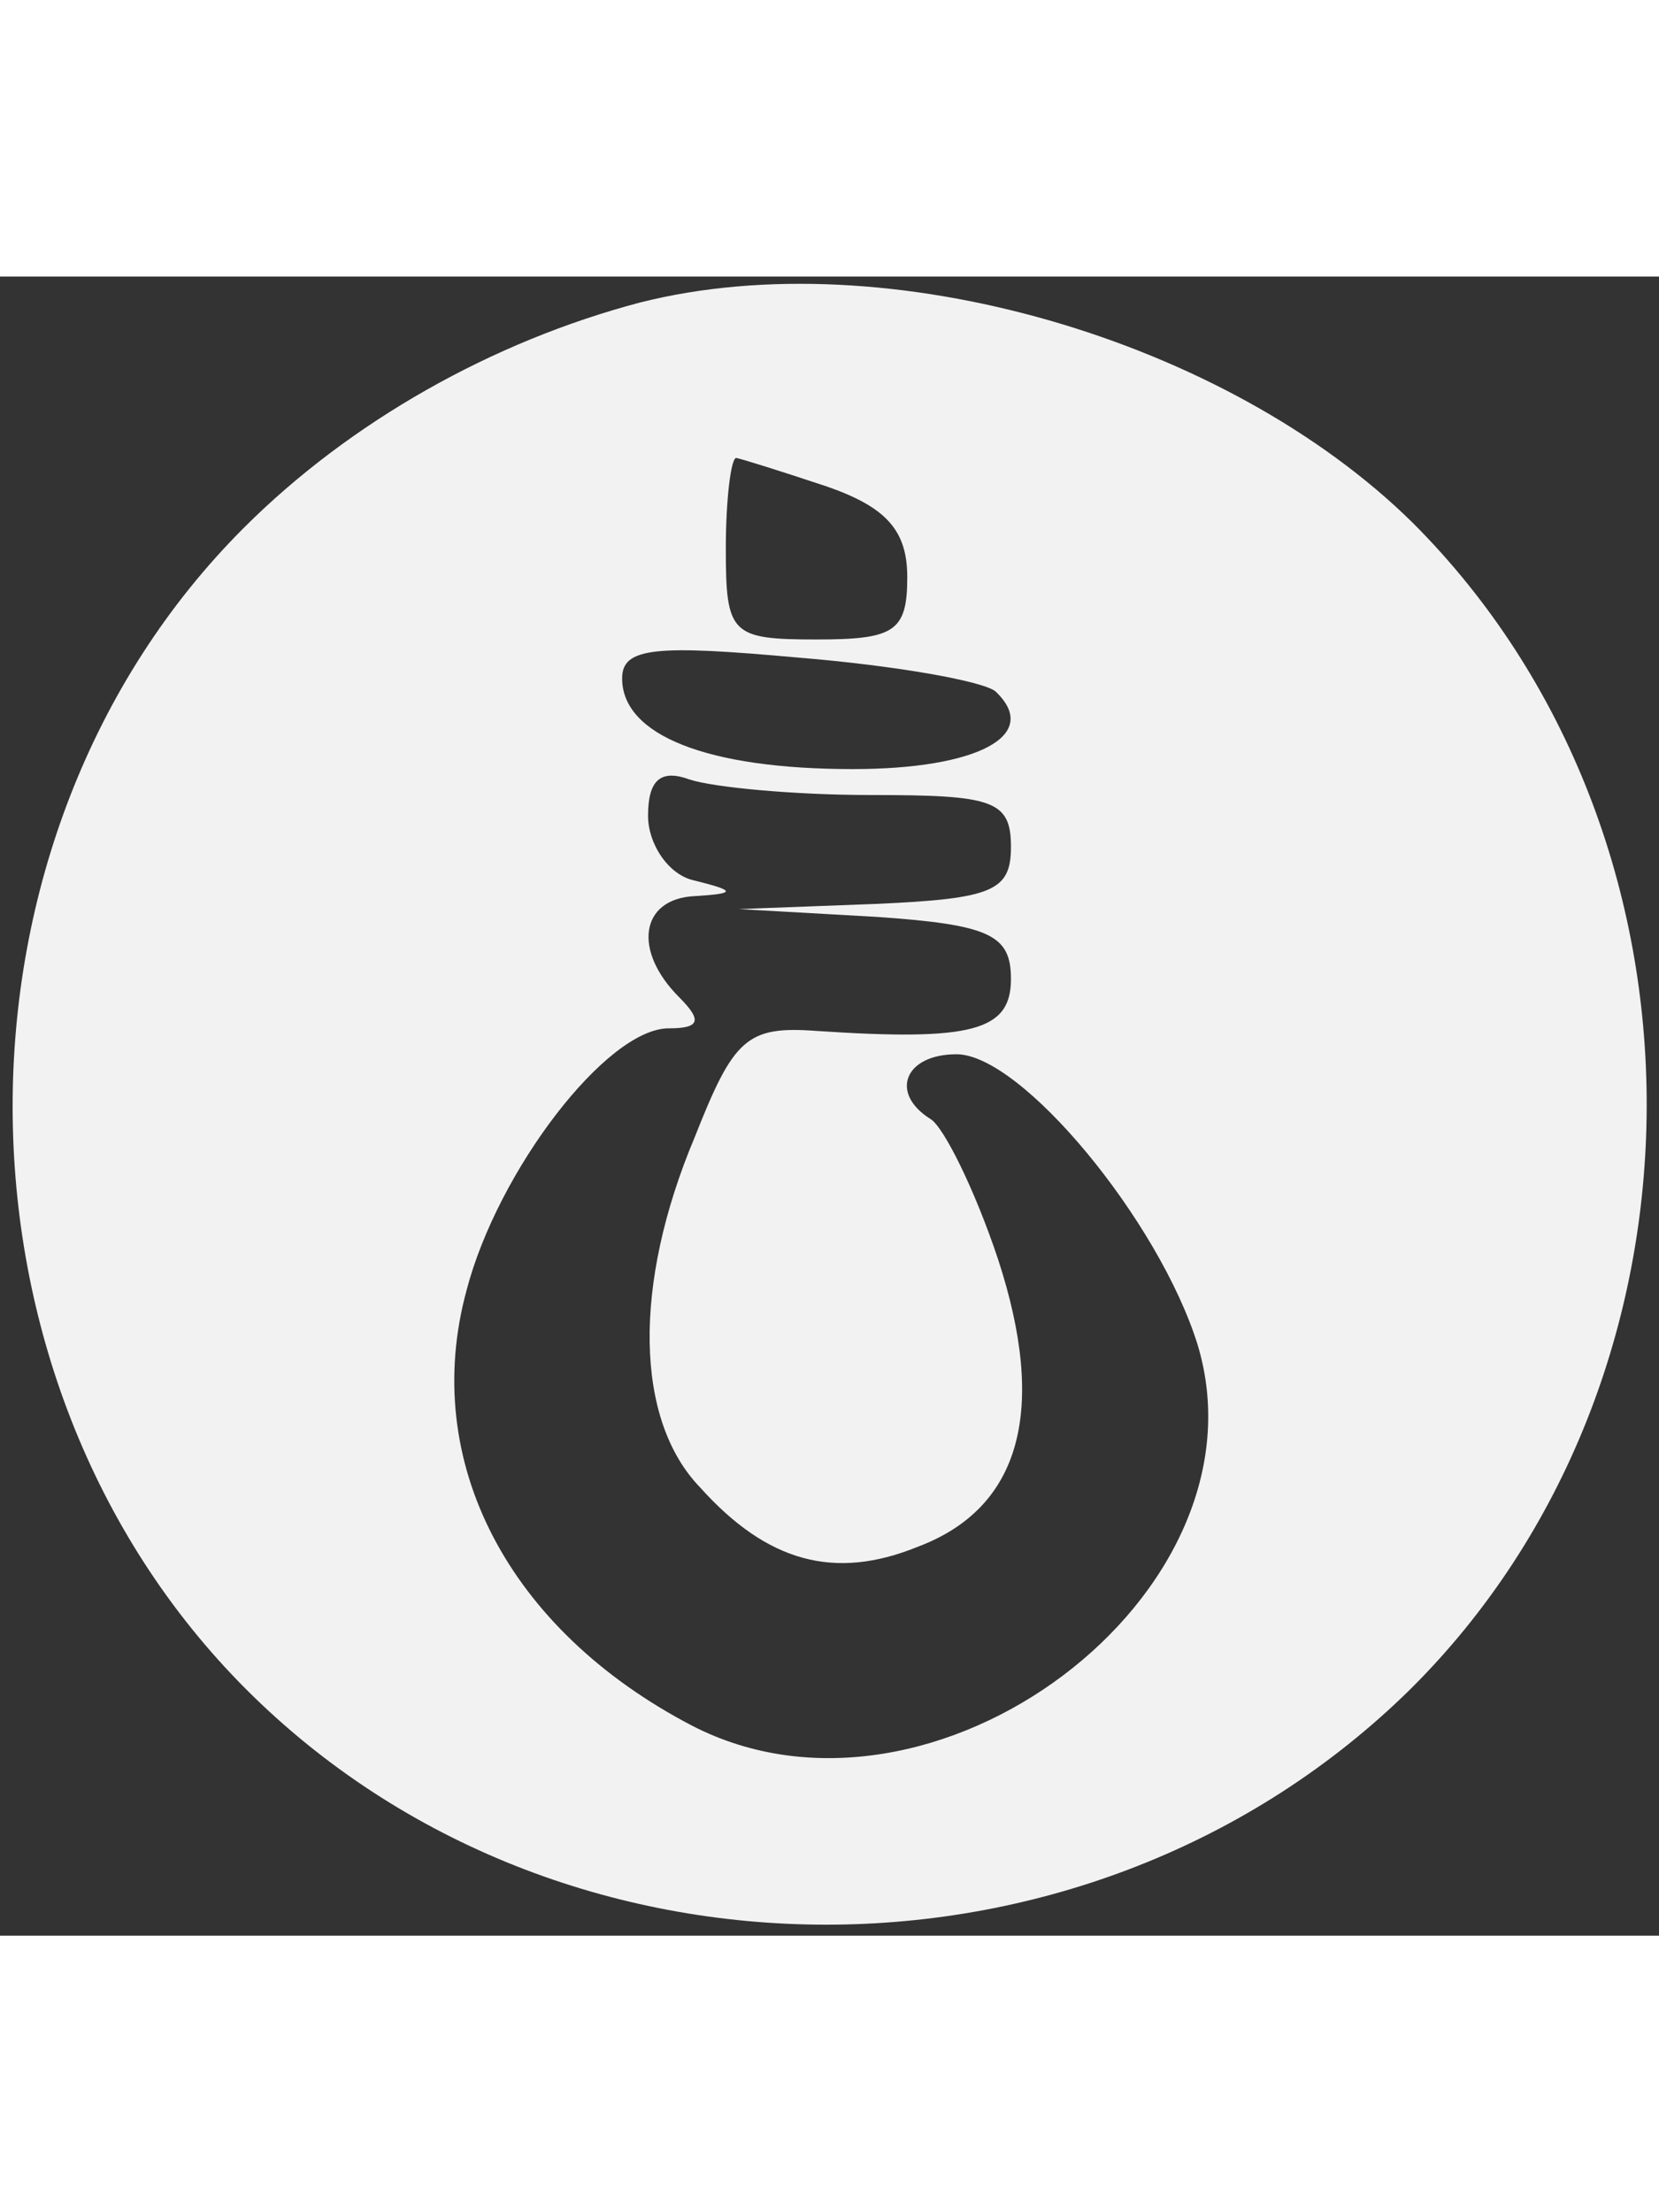 <?xml version="1.0" standalone="no"?>
<!DOCTYPE svg PUBLIC "-//W3C//DTD SVG 20010904//EN"
 "http://www.w3.org/TR/2001/REC-SVG-20010904/DTD/svg10.dtd">
<svg version="1.0" xmlns="http://www.w3.org/2000/svg"
 width="48" height="64" viewBox="0 0 64 64"
 preserveAspectRatio="xMidYMid meet">

<rect x="0" y="0" width="64" height="64" fill="#333333" stroke="none"/>

<g transform="translate(0,64) scale(0.1,-0.1)"
fill="#f2f2f2" stroke="none">
<path d="M247 630 c-57 -15 -112 -46 -153 -87 -119 -119 -119 -328 1 -448 121
-121 326 -121 449 0 121 120 122 329 1 450 -72 71 -203 109 -298 85z m72 -71
c23 -8 31 -17 31 -35 0 -21 -5 -24 -35 -24 -33 0 -35 2 -35 35 0 19 2 35 4 35
1 0 17 -5 35 -11z m65 -79 c18 -17 -7 -30 -55 -30 -56 0 -89 13 -89 35 0 12
13 13 68 8 37 -3 71 -9 76 -13z m-48 -40 c47 0 54 -2 54 -20 0 -17 -7 -20 -52
-22 l-53 -2 53 -3 c44 -3 52 -7 52 -24 0 -20 -15 -24 -75 -20 -27 2 -32 -3
-47 -41 -24 -57 -23 -109 2 -135 26 -29 52 -36 84 -23 40 15 50 53 31 111 -9
27 -21 51 -26 54 -16 10 -10 25 10 25 25 0 78 -64 93 -112 29 -96 -102 -195
-195 -147 -71 37 -105 102 -87 168 12 46 54 101 78 101 12 0 13 3 4 12 -18 18
-15 38 6 39 16 1 16 2 0 6 -10 2 -18 14 -18 25 0 14 5 18 16 14 9 -3 40 -6 70
-6z"/>
</g>
</svg>
